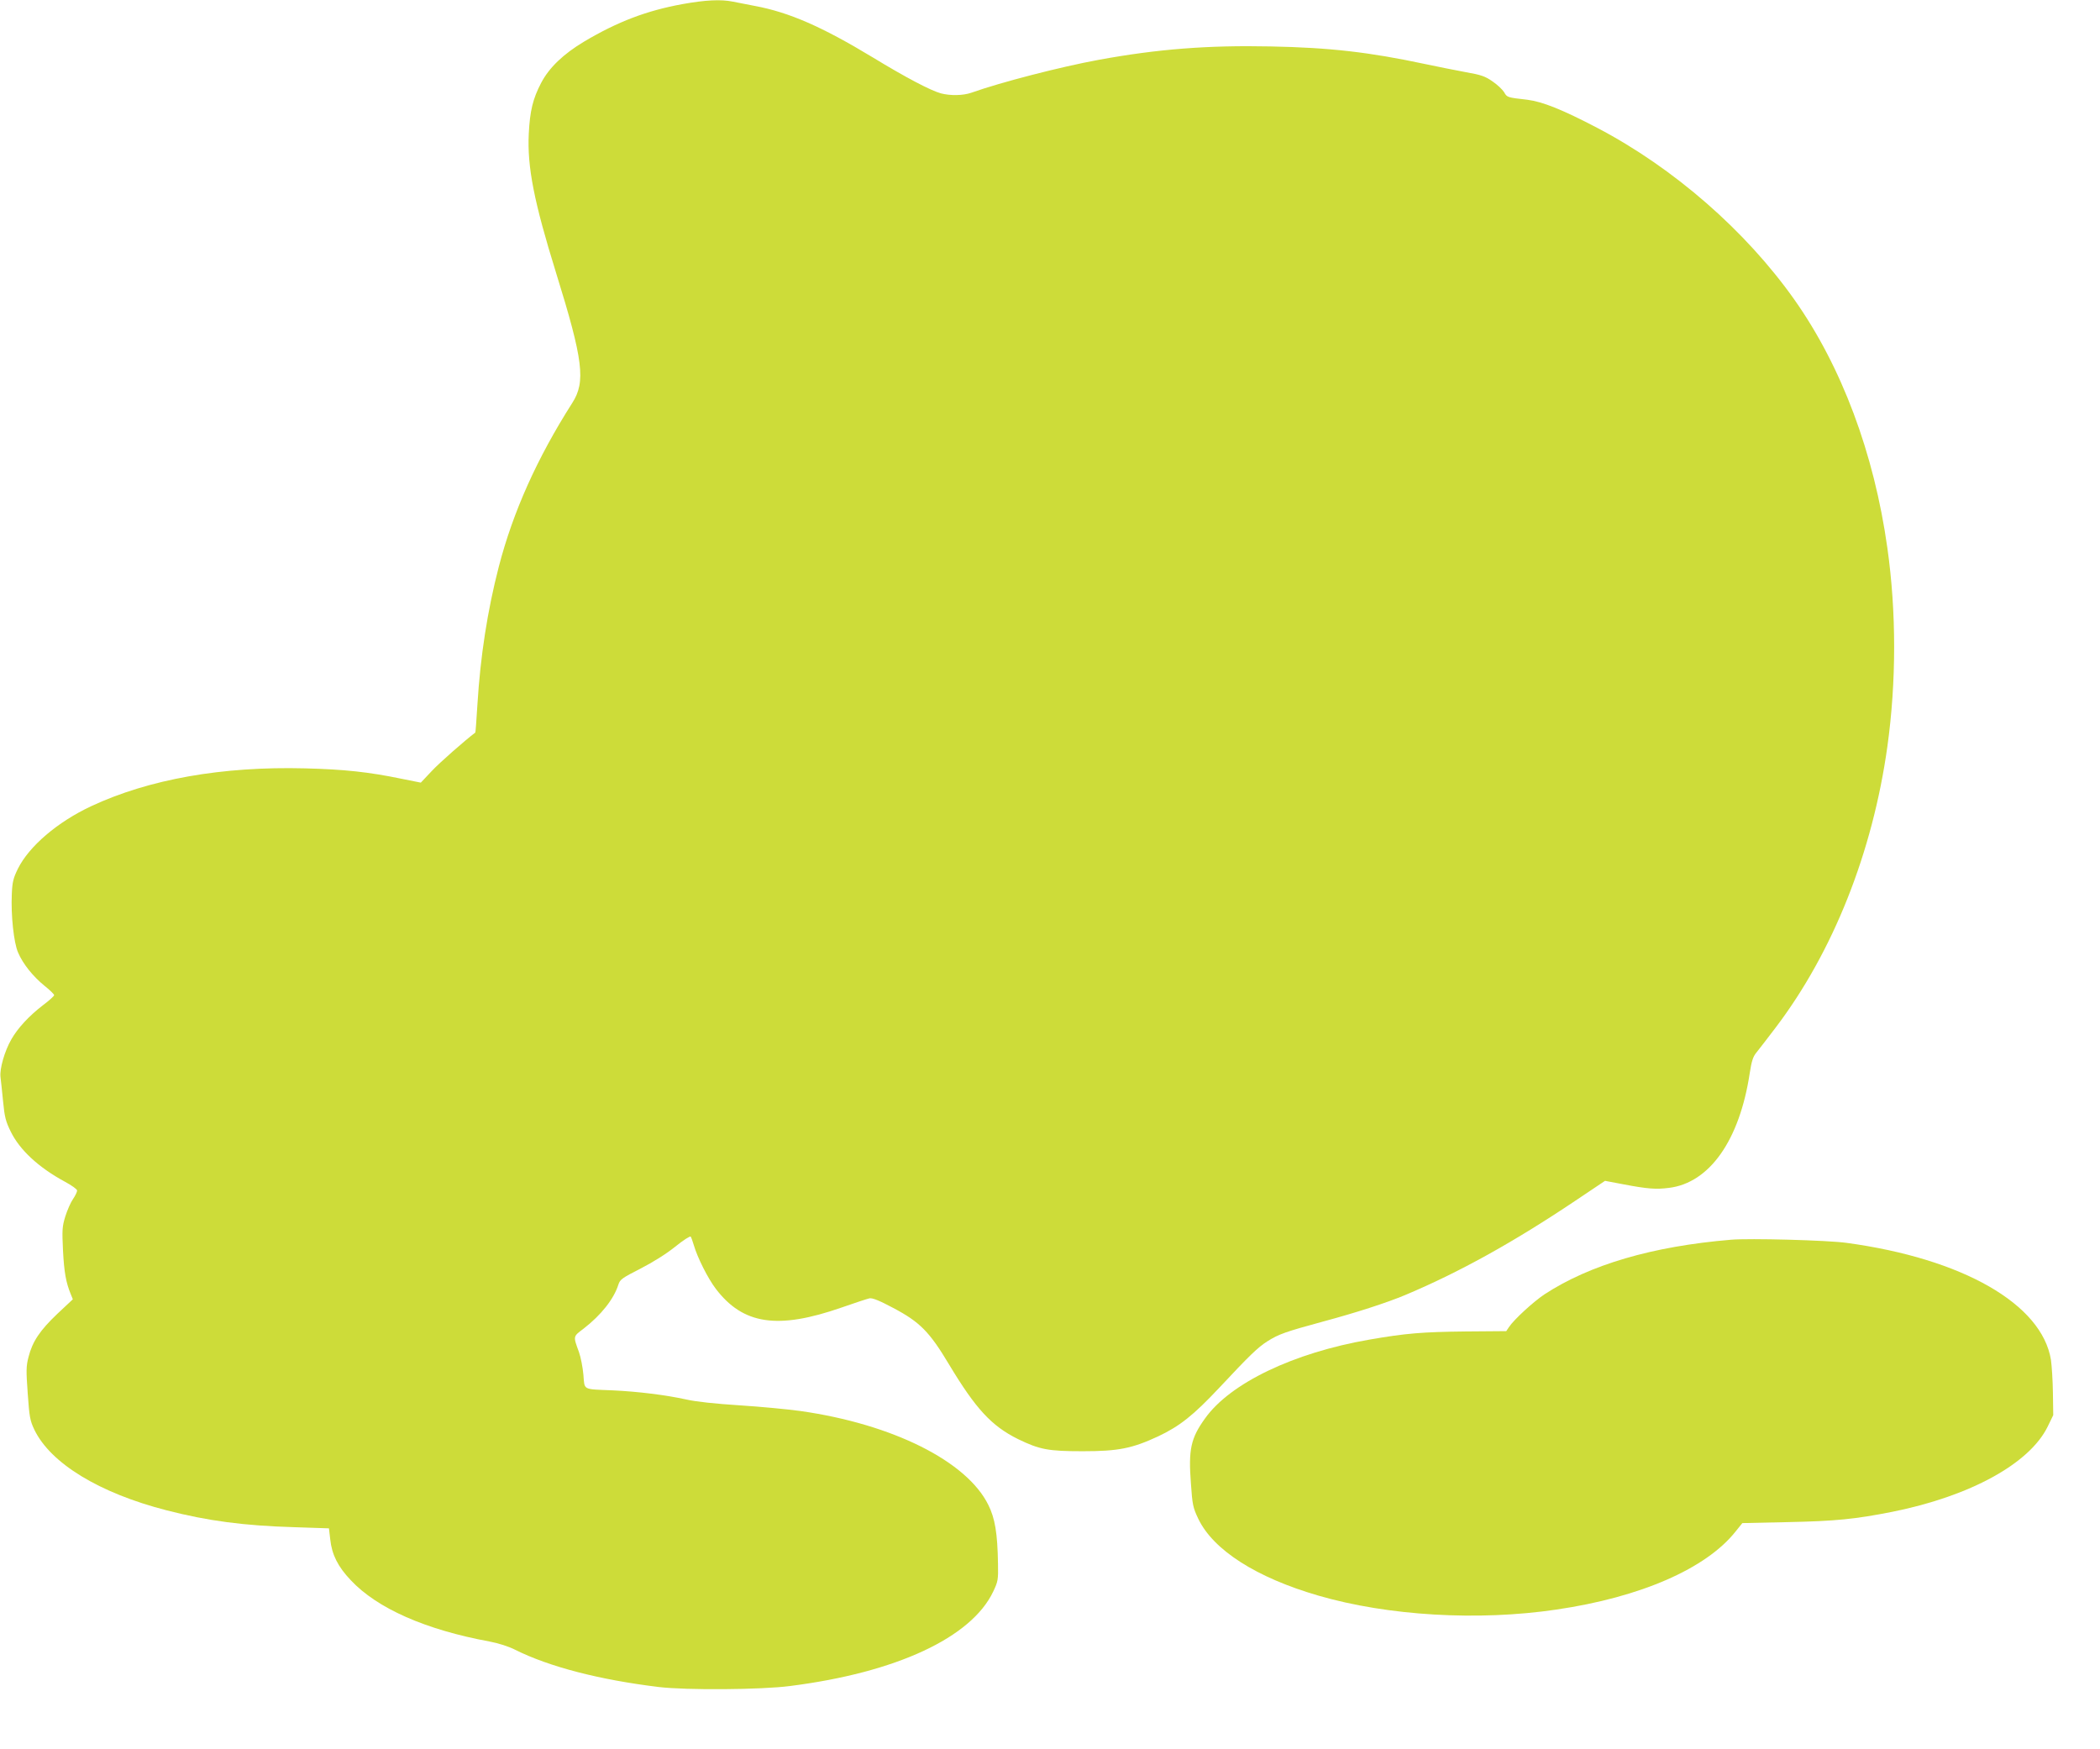 <?xml version="1.0" standalone="no"?>
<!DOCTYPE svg PUBLIC "-//W3C//DTD SVG 20010904//EN"
 "http://www.w3.org/TR/2001/REC-SVG-20010904/DTD/svg10.dtd">
<svg version="1.0" xmlns="http://www.w3.org/2000/svg"
 width="1280pt" height="1066pt" viewBox="0 0 1280 1066"
 preserveAspectRatio="xMidYMid meet">
<g transform="translate(0,1066) scale(0.1,-0.1)"
fill="#cddc39" stroke="none">
<path d="M4160 10635 c-219 -40 -395 -107 -599 -228 -127 -76 -214 -159 -263
-253 -50 -96 -68 -169 -75 -309 -10 -203 32 -415 167 -850 165 -531 181 -662
98 -791 -214 -336 -361 -663 -448 -999 -69 -267 -112 -545 -130 -839 -6 -93
-11 -170 -13 -171 -60 -45 -219 -184 -267 -236 l-65 -69 -120 24 c-198 41
-348 57 -585 63 -506 13 -952 -66 -1305 -231 -205 -96 -378 -244 -446 -381
-28 -57 -34 -81 -37 -154 -6 -129 12 -297 38 -356 29 -69 91 -146 161 -203 33
-26 59 -52 59 -57 0 -6 -31 -34 -70 -63 -83 -64 -152 -138 -191 -207 -41 -71
-72 -180 -66 -229 3 -23 10 -90 16 -151 9 -93 16 -120 46 -181 55 -113 171
-220 330 -306 41 -22 75 -46 75 -54 0 -8 -11 -32 -25 -52 -14 -20 -35 -68 -47
-106 -19 -62 -20 -82 -14 -208 7 -133 18 -194 47 -265 l13 -32 -95 -89 c-106
-101 -151 -168 -175 -262 -15 -57 -15 -84 -5 -223 10 -143 14 -165 40 -220 99
-206 397 -387 806 -492 252 -65 473 -94 780 -103 l210 -7 8 -68 c10 -93 47
-166 125 -248 161 -172 456 -302 847 -374 53 -10 116 -30 155 -50 208 -104
514 -183 875 -227 166 -20 625 -17 800 6 648 82 1106 295 1239 576 29 61 31
72 29 170 -3 185 -18 276 -59 358 -131 266 -583 492 -1144 572 -80 11 -248 27
-375 35 -142 9 -264 22 -320 35 -127 28 -298 49 -450 56 -187 8 -171 -1 -179
95 -4 45 -16 107 -27 138 -36 99 -37 94 28 143 107 83 184 180 212 268 10 32
23 41 135 98 76 39 159 91 212 134 47 38 90 66 94 61 3 -4 12 -28 19 -52 22
-76 86 -203 134 -266 166 -218 377 -250 767 -114 80 28 156 53 170 56 18 3 59
-13 145 -59 161 -85 220 -144 339 -343 164 -273 260 -376 421 -456 132 -64
184 -74 395 -74 217 0 301 17 460 91 131 62 214 128 371 295 186 199 236 247
294 284 70 44 110 58 338 120 201 54 387 114 502 162 326 137 659 321 1039
576 l179 120 111 -21 c147 -28 199 -32 278 -22 248 30 431 290 493 699 11 72
20 101 40 125 14 17 67 86 118 153 350 461 591 1068 681 1713 55 395 55 821 0
1210 -81 578 -279 1106 -567 1514 -297 420 -735 802 -1200 1046 -214 112 -334
160 -427 172 -123 14 -124 14 -142 46 -10 16 -41 46 -71 66 -44 31 -70 40
-162 56 -61 11 -173 34 -250 50 -338 72 -579 100 -941 107 -382 8 -690 -16
-1049 -82 -229 -42 -594 -136 -774 -200 -51 -18 -129 -19 -186 -4 -62 17 -213
96 -415 219 -309 187 -510 275 -720 314 -47 9 -107 21 -133 26 -73 15 -168 10
-307 -15z"/>
<path d="M10550 3104 c-478 -40 -859 -152 -1135 -332 -69 -46 -187 -154 -218
-201 l-16 -24 -248 -2 c-264 -3 -364 -11 -588 -50 -461 -80 -847 -265 -1000
-480 -87 -121 -102 -189 -86 -398 9 -128 12 -145 45 -214 91 -190 353 -358
732 -468 423 -123 973 -156 1451 -85 513 75 913 250 1092 476 l41 51 277 6
c291 6 411 18 638 63 474 95 836 294 946 519 l34 70 -2 137 c-1 75 -7 165 -12
200 -55 340 -538 617 -1246 713 -114 16 -592 29 -705 19z"/>
</g>
</svg>
